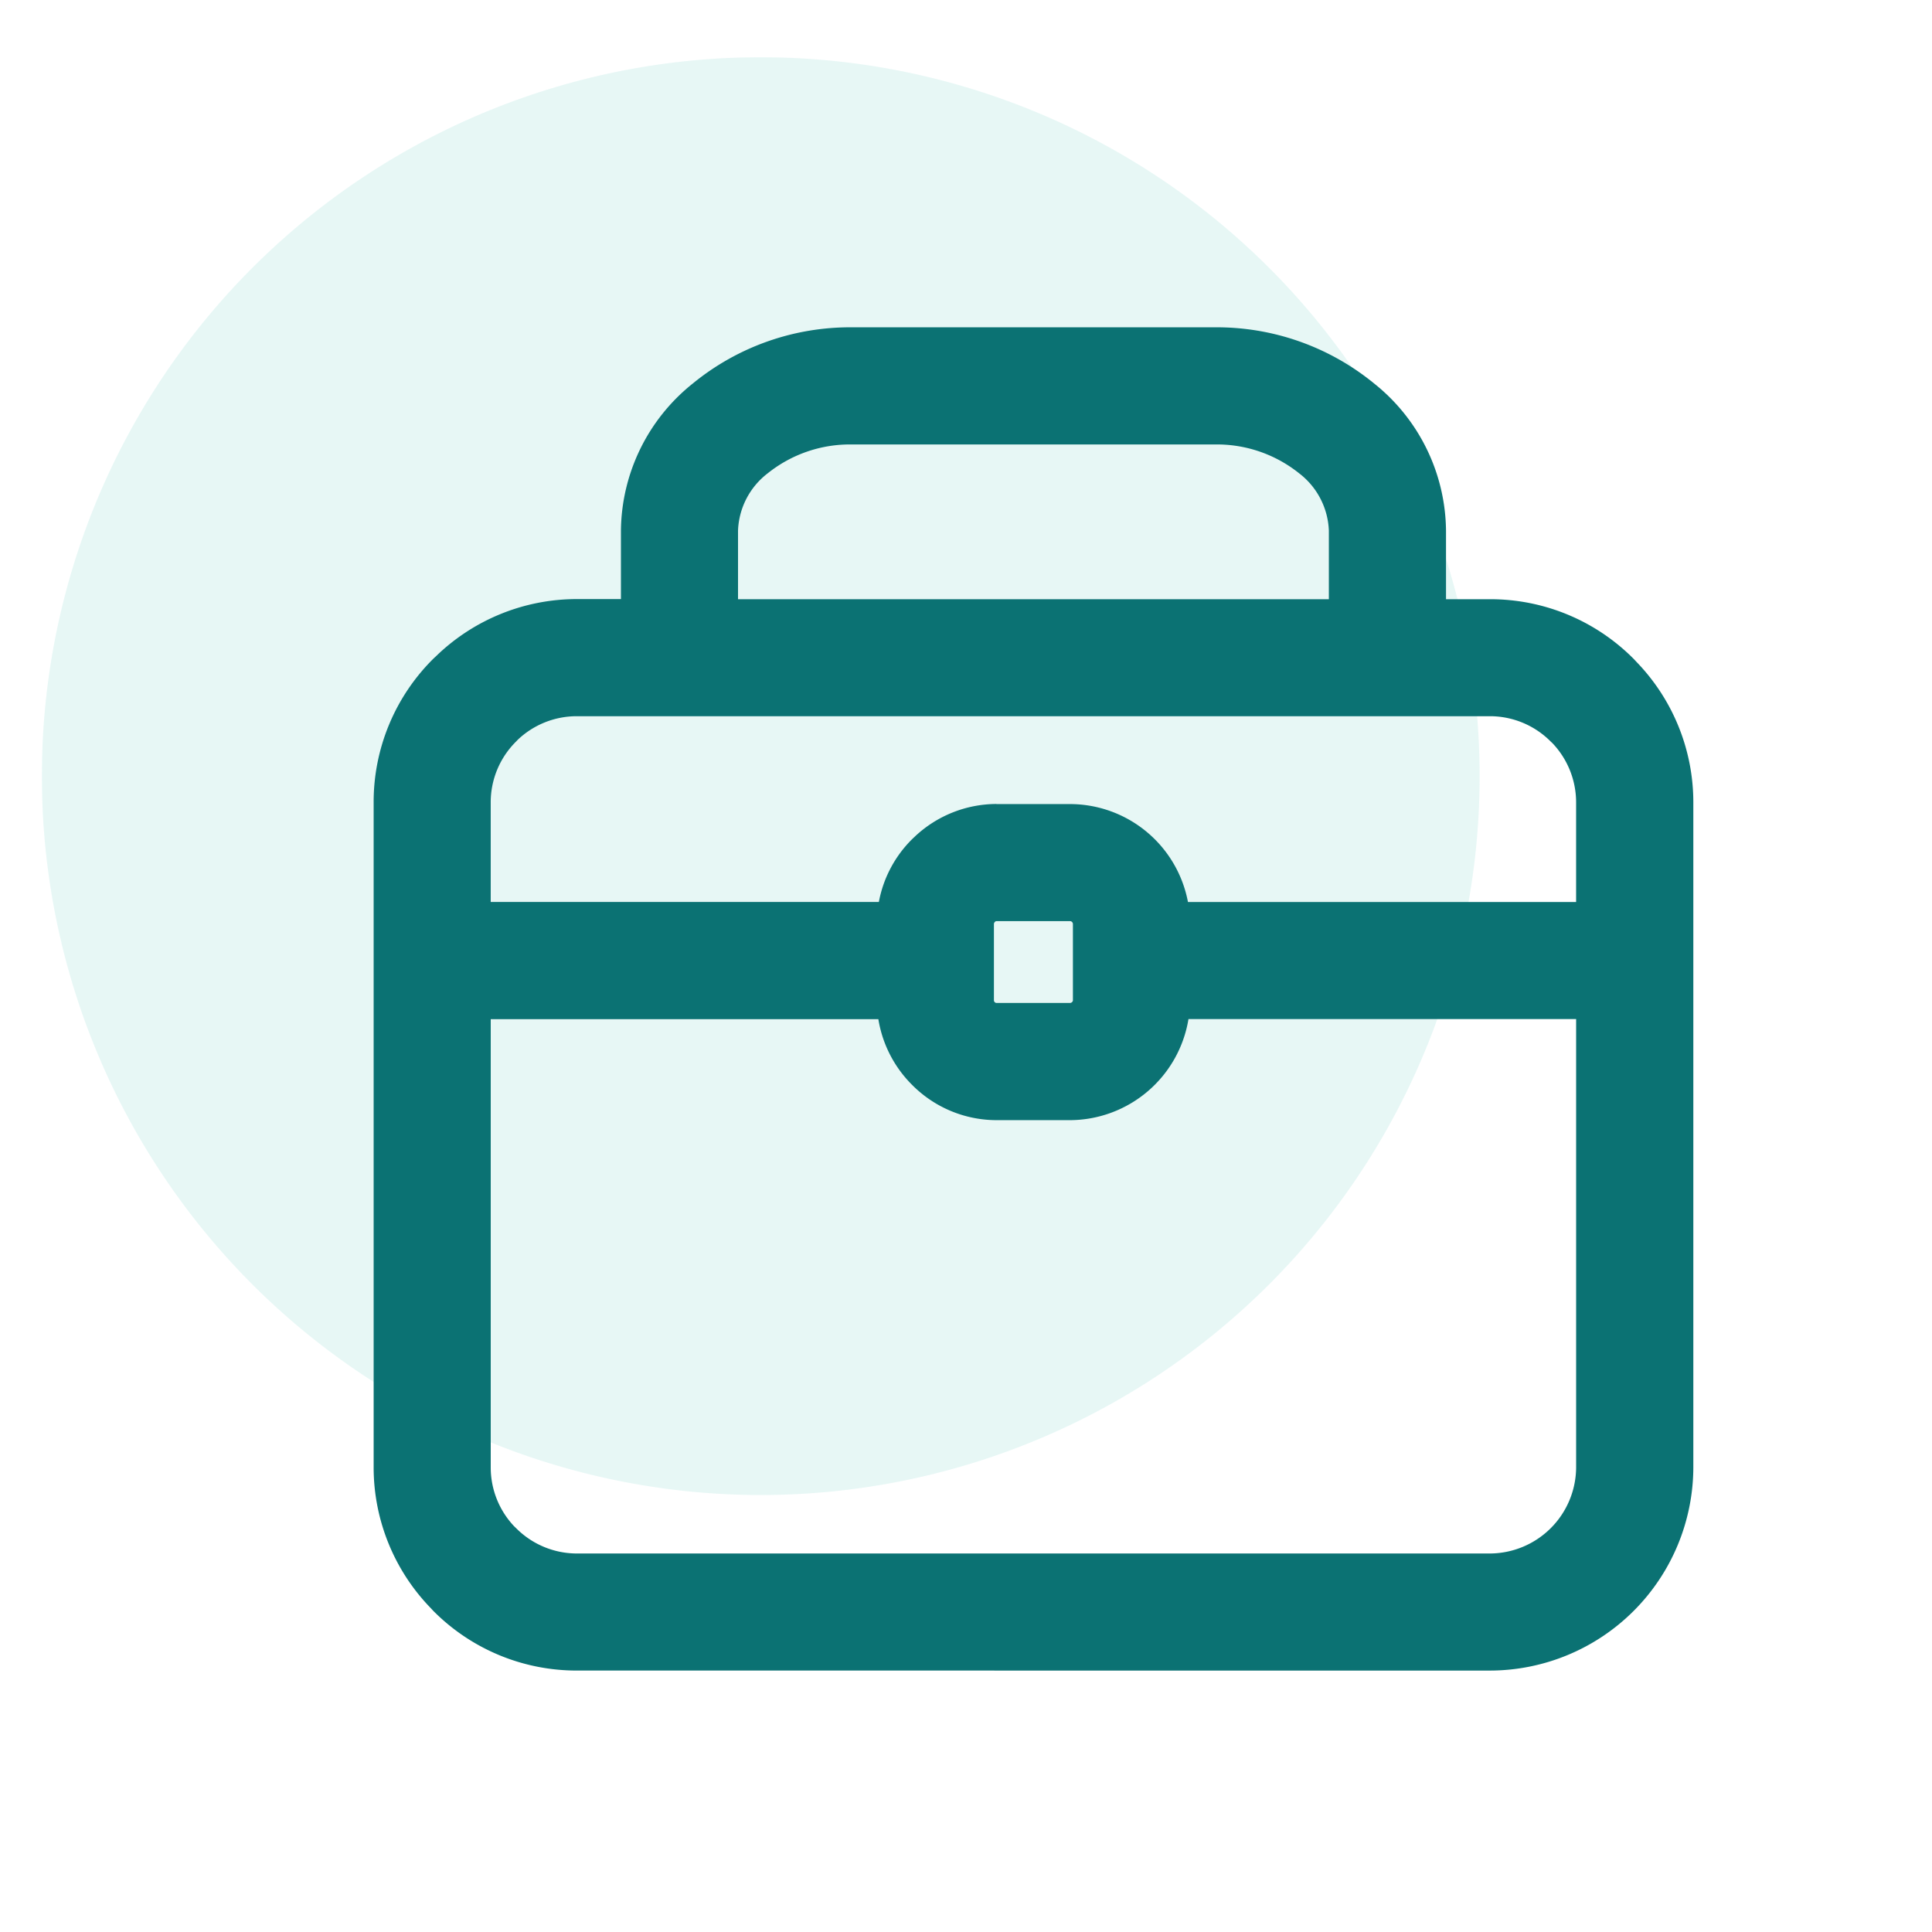 <svg xmlns="http://www.w3.org/2000/svg" xmlns:xlink="http://www.w3.org/1999/xlink" width="86" height="86" viewBox="0 0 86 86">
  <defs>
    <clipPath id="clip-path">
      <rect id="Rectangle_62" data-name="Rectangle 62" width="86" height="86" transform="translate(1960.211 876)" fill="#fff" stroke="#707070" stroke-width="1" opacity="0.7"/>
    </clipPath>
    <clipPath id="clip-path-2">
      <rect id="Rectangle_61" data-name="Rectangle 61" width="77.306" height="83.841" fill="none"/>
    </clipPath>
    <clipPath id="clip-path-3">
      <rect id="Rectangle_60" data-name="Rectangle 60" width="64" height="64" transform="translate(0 0)" fill="none"/>
    </clipPath>
  </defs>
  <g id="Professional_Indemnity" data-name="Professional Indemnity" transform="translate(-1960.211 -876)" clip-path="url(#clip-path)">
    <g id="Group_303" data-name="Group 303" transform="translate(1962.074 878.548)">
      <g id="Group_302" data-name="Group 302" clip-path="url(#clip-path-2)">
        <g id="Group_301" data-name="Group 301">
          <g id="Group_300" data-name="Group 300">
            <g id="Group_299" data-name="Group 299" opacity="0.1" style="isolation: isolate">
              <g id="Group_298" data-name="Group 298">
                <g id="Group_297" data-name="Group 297" clip-path="url(#clip-path-3)">
                  <path id="Path_417" data-name="Path 417" d="M32,0A32,32,0,1,1,0,32,32,32,0,0,1,32,0" fill="#07ae9d"/>
                </g>
              </g>
            </g>
          </g>
        </g>
      </g>
    </g>
    <path id="Union_34" data-name="Union 34" d="M1189.048,775.789a8.984,8.984,0,0,1-6.392-2.656l-.027-.029-.083-.09a9,9,0,0,1-2.546-6.272v-29.6a8.982,8.982,0,0,1,2.656-6.392l.029-.028.09-.083a9,9,0,0,1,6.273-2.545h1.96v-3.052a8.48,8.48,0,0,1,3.2-6.545,11.053,11.053,0,0,1,7.106-2.5h16.115a11.051,11.051,0,0,1,7.106,2.5,8.479,8.479,0,0,1,3.2,6.545V728.1h1.96a8.986,8.986,0,0,1,6.393,2.656l.031.032.08.087a8.988,8.988,0,0,1,2.545,6.272v29.595a9.068,9.068,0,0,1-9.049,9.048Zm-3.836-9.048a3.81,3.81,0,0,0,1.049,2.633l.079.075a3.813,3.813,0,0,0,2.709,1.129h40.639a3.853,3.853,0,0,0,3.839-3.837V746.789h-17.256a5.367,5.367,0,0,1-5.271,4.5h-3.262a5.3,5.3,0,0,1-3.764-1.565l-.007-.007a5.328,5.328,0,0,1-1.5-2.923h-17.255Zm22.46-24.295-.022.023a.127.127,0,0,0-.039.088v3.39a.121.121,0,0,0,.032.087l.006.006a.121.121,0,0,0,.087.032H1211a.127.127,0,0,0,.088-.039l.011-.01a.1.1,0,0,0,.028-.077v-3.39a.133.133,0,0,0-.127-.127h-3.262A.128.128,0,0,0,1207.671,742.447Zm.067-5.227H1211a5.351,5.351,0,0,1,5.248,4.359h17.278v-4.432a3.826,3.826,0,0,0-1.053-2.638l-.076-.071a3.81,3.81,0,0,0-2.709-1.129h-40.64a3.81,3.81,0,0,0-2.633,1.049l-.075.079a3.808,3.808,0,0,0-1.129,2.709v4.432h17.278a5.3,5.3,0,0,1,1.477-2.793l.031-.03.106-.1a5.321,5.321,0,0,1,3.611-1.439Zm-10.193-14.727a3.367,3.367,0,0,0-1.326,2.554V728.1h26.3v-3.052a3.37,3.37,0,0,0-1.325-2.554,5.854,5.854,0,0,0-3.766-1.282H1201.31A5.85,5.85,0,0,0,1197.545,722.493Z" transform="translate(796.843 174.573)" fill="#0b7273"/>
  </g>
</svg>
